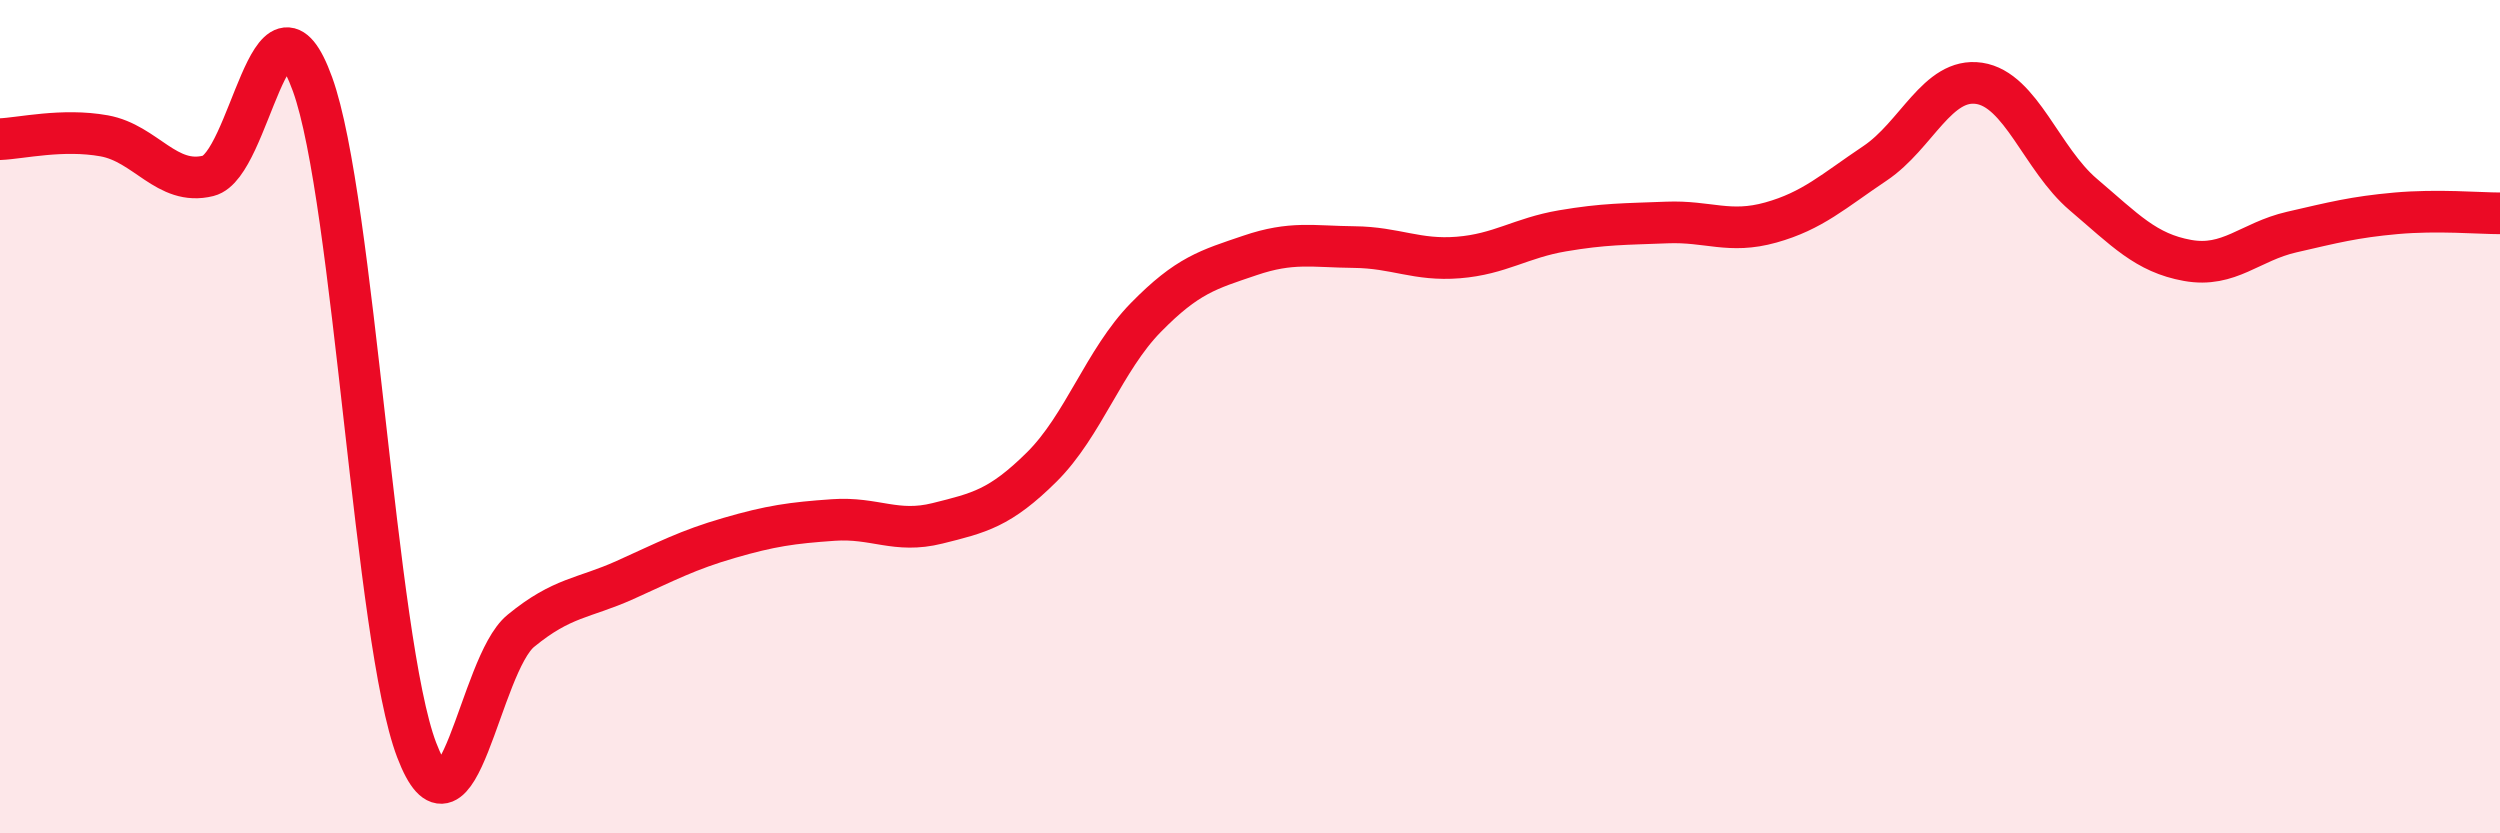 
    <svg width="60" height="20" viewBox="0 0 60 20" xmlns="http://www.w3.org/2000/svg">
      <path
        d="M 0,3.34 C 0.5,3.32 1.5,3.08 2.5,3.26 C 3.5,3.44 4,4.47 5,4.22 C 6,3.97 6.5,-0.74 7.5,2.02 C 8.5,4.78 9,15.38 10,18 C 11,20.62 11.5,15.96 12.5,15.14 C 13.5,14.32 14,14.37 15,13.92 C 16,13.47 16.5,13.2 17.5,12.91 C 18.5,12.62 19,12.55 20,12.48 C 21,12.41 21.5,12.81 22.5,12.56 C 23.5,12.31 24,12.2 25,11.21 C 26,10.22 26.5,8.64 27.5,7.62 C 28.5,6.6 29,6.47 30,6.13 C 31,5.79 31.5,5.92 32.5,5.93 C 33.5,5.94 34,6.26 35,6.18 C 36,6.1 36.5,5.71 37.5,5.54 C 38.5,5.37 39,5.38 40,5.34 C 41,5.3 41.5,5.62 42.5,5.34 C 43.5,5.06 44,4.59 45,3.92 C 46,3.25 46.5,1.85 47.5,2 C 48.5,2.15 49,3.82 50,4.67 C 51,5.52 51.5,6.07 52.5,6.25 C 53.5,6.43 54,5.8 55,5.57 C 56,5.34 56.5,5.21 57.5,5.12 C 58.5,5.03 59.5,5.12 60,5.12L60 20L0 20Z"
        fill="#EB0A25"
        opacity="0.1"
        stroke-linecap="round"
        stroke-linejoin="round"
      />
      <path
        d="M 0,3.34 C 0.5,3.32 1.5,3.08 2.5,3.26 C 3.5,3.44 4,4.47 5,4.22 C 6,3.97 6.5,-0.74 7.5,2.02 C 8.5,4.78 9,15.38 10,18 C 11,20.62 11.5,15.96 12.5,15.14 C 13.5,14.32 14,14.37 15,13.92 C 16,13.47 16.5,13.2 17.5,12.91 C 18.5,12.62 19,12.55 20,12.48 C 21,12.41 21.5,12.81 22.5,12.56 C 23.5,12.31 24,12.2 25,11.21 C 26,10.22 26.5,8.64 27.5,7.62 C 28.5,6.6 29,6.47 30,6.13 C 31,5.79 31.5,5.92 32.5,5.93 C 33.5,5.94 34,6.26 35,6.18 C 36,6.1 36.5,5.71 37.5,5.54 C 38.5,5.37 39,5.38 40,5.34 C 41,5.3 41.5,5.62 42.5,5.34 C 43.5,5.06 44,4.59 45,3.92 C 46,3.25 46.5,1.85 47.5,2 C 48.5,2.15 49,3.82 50,4.67 C 51,5.52 51.5,6.07 52.5,6.25 C 53.5,6.43 54,5.8 55,5.57 C 56,5.34 56.5,5.21 57.5,5.12 C 58.5,5.03 59.5,5.12 60,5.12"
        stroke="#EB0A25"
        stroke-width="1"
        fill="none"
        stroke-linecap="round"
        stroke-linejoin="round"
      />
    </svg>
  